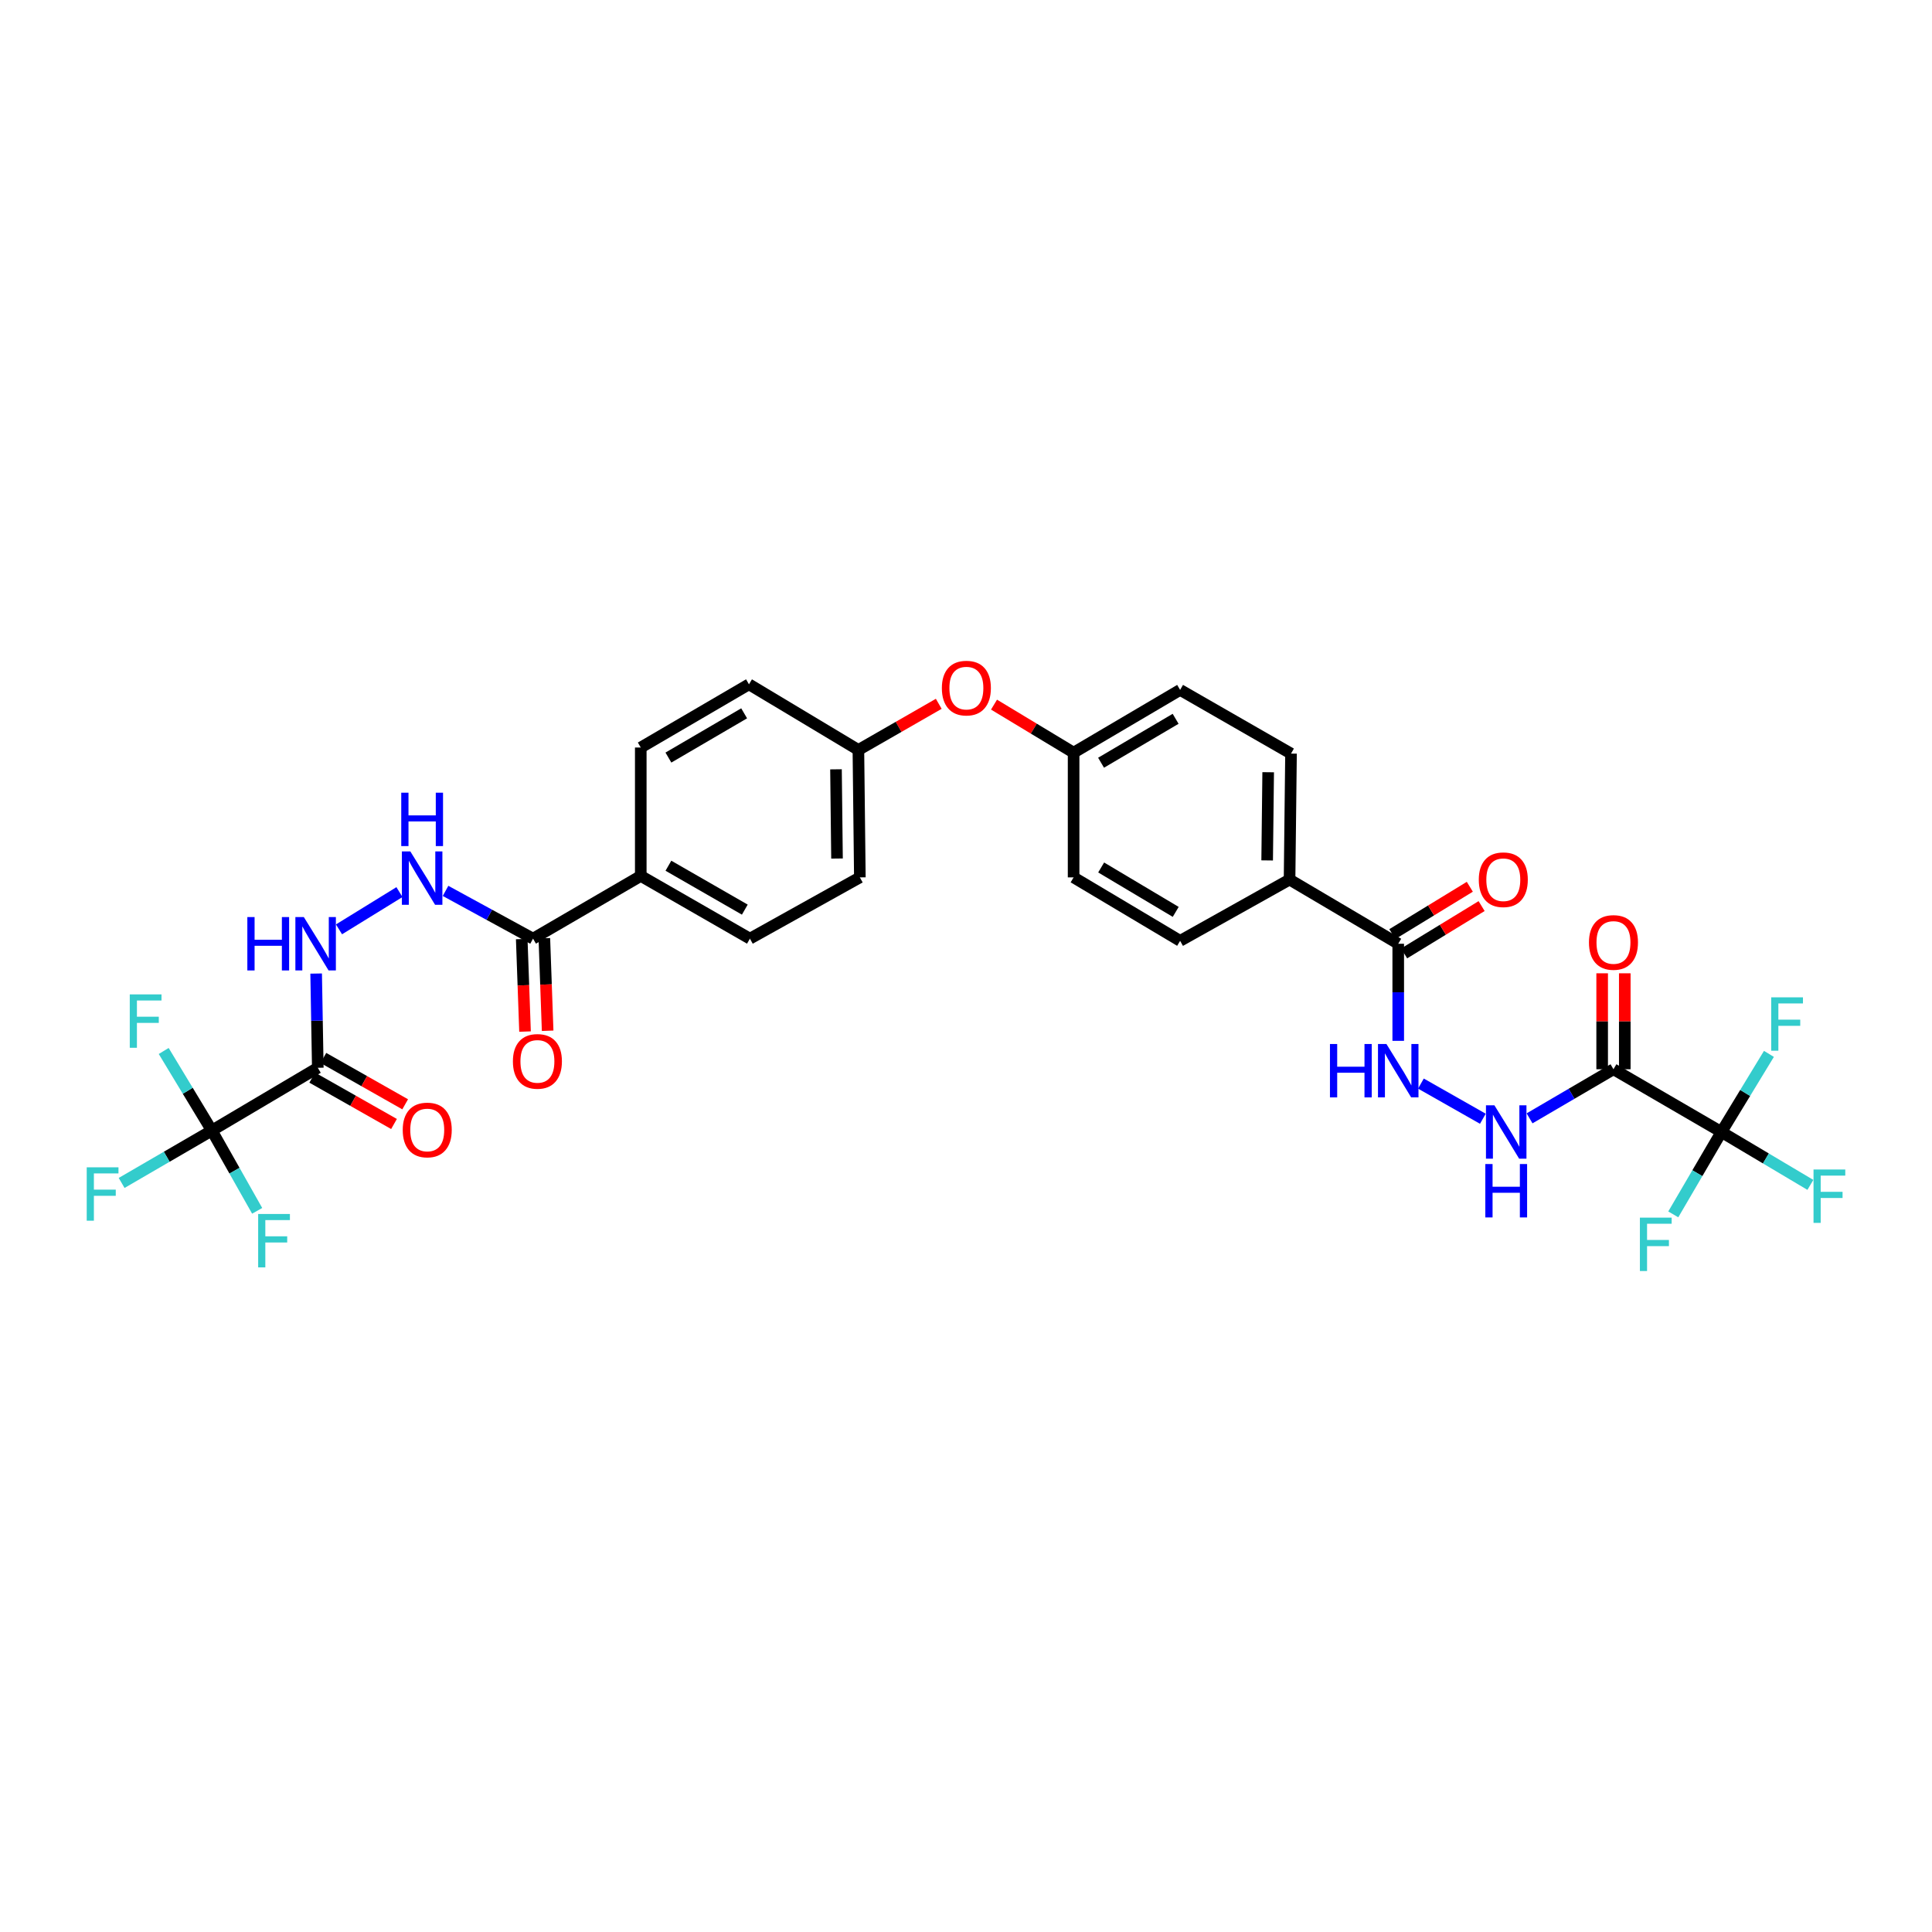 <?xml version='1.0' encoding='iso-8859-1'?>
<svg version='1.1' baseProfile='full'
              xmlns='http://www.w3.org/2000/svg'
                      xmlns:rdkit='http://www.rdkit.org/xml'
                      xmlns:xlink='http://www.w3.org/1999/xlink'
                  xml:space='preserve'
width='1000px' height='1000px' viewBox='0 0 1000 1000'>
<!-- END OF HEADER -->
<rect style='opacity:1.0;fill:#FFFFFF;stroke:none' width='1000' height='1000' x='0' y='0'> </rect>
<path class='bond-1' d='M 164.494,552.686 L 109.63,585.172' style='fill:none;fill-rule:evenodd;stroke:#000000;stroke-width:6px;stroke-linecap:butt;stroke-linejoin:miter;stroke-opacity:1' />
<path class='bond-3' d='M 164.494,552.686 L 164.066,528.298' style='fill:none;fill-rule:evenodd;stroke:#000000;stroke-width:6px;stroke-linecap:butt;stroke-linejoin:miter;stroke-opacity:1' />
<path class='bond-3' d='M 164.066,528.298 L 163.639,503.909' style='fill:none;fill-rule:evenodd;stroke:#0000FF;stroke-width:6px;stroke-linecap:butt;stroke-linejoin:miter;stroke-opacity:1' />
<path class='bond-11' d='M 161.607,557.779 L 182.773,569.777' style='fill:none;fill-rule:evenodd;stroke:#000000;stroke-width:6px;stroke-linecap:butt;stroke-linejoin:miter;stroke-opacity:1' />
<path class='bond-11' d='M 182.773,569.777 L 203.94,581.775' style='fill:none;fill-rule:evenodd;stroke:#FF0000;stroke-width:6px;stroke-linecap:butt;stroke-linejoin:miter;stroke-opacity:1' />
<path class='bond-11' d='M 167.381,547.593 L 188.547,559.591' style='fill:none;fill-rule:evenodd;stroke:#000000;stroke-width:6px;stroke-linecap:butt;stroke-linejoin:miter;stroke-opacity:1' />
<path class='bond-11' d='M 188.547,559.591 L 209.714,571.589' style='fill:none;fill-rule:evenodd;stroke:#FF0000;stroke-width:6px;stroke-linecap:butt;stroke-linejoin:miter;stroke-opacity:1' />
<path class='bond-0' d='M 835.129,553.44 L 813.416,566.147' style='fill:none;fill-rule:evenodd;stroke:#000000;stroke-width:6px;stroke-linecap:butt;stroke-linejoin:miter;stroke-opacity:1' />
<path class='bond-0' d='M 813.416,566.147 L 791.702,578.853' style='fill:none;fill-rule:evenodd;stroke:#0000FF;stroke-width:6px;stroke-linecap:butt;stroke-linejoin:miter;stroke-opacity:1' />
<path class='bond-2' d='M 835.129,553.44 L 891.001,585.927' style='fill:none;fill-rule:evenodd;stroke:#000000;stroke-width:6px;stroke-linecap:butt;stroke-linejoin:miter;stroke-opacity:1' />
<path class='bond-12' d='M 840.984,553.44 L 840.984,528.609' style='fill:none;fill-rule:evenodd;stroke:#000000;stroke-width:6px;stroke-linecap:butt;stroke-linejoin:miter;stroke-opacity:1' />
<path class='bond-12' d='M 840.984,528.609 L 840.984,503.778' style='fill:none;fill-rule:evenodd;stroke:#FF0000;stroke-width:6px;stroke-linecap:butt;stroke-linejoin:miter;stroke-opacity:1' />
<path class='bond-12' d='M 829.275,553.44 L 829.275,528.609' style='fill:none;fill-rule:evenodd;stroke:#000000;stroke-width:6px;stroke-linecap:butt;stroke-linejoin:miter;stroke-opacity:1' />
<path class='bond-12' d='M 829.275,528.609 L 829.275,503.778' style='fill:none;fill-rule:evenodd;stroke:#FF0000;stroke-width:6px;stroke-linecap:butt;stroke-linejoin:miter;stroke-opacity:1' />
<path class='bond-17' d='M 109.63,585.172 L 121.37,605.947' style='fill:none;fill-rule:evenodd;stroke:#000000;stroke-width:6px;stroke-linecap:butt;stroke-linejoin:miter;stroke-opacity:1' />
<path class='bond-17' d='M 121.37,605.947 L 133.11,626.723' style='fill:none;fill-rule:evenodd;stroke:#33CCCC;stroke-width:6px;stroke-linecap:butt;stroke-linejoin:miter;stroke-opacity:1' />
<path class='bond-18' d='M 109.63,585.172 L 86.293,598.732' style='fill:none;fill-rule:evenodd;stroke:#000000;stroke-width:6px;stroke-linecap:butt;stroke-linejoin:miter;stroke-opacity:1' />
<path class='bond-18' d='M 86.293,598.732 L 62.957,612.293' style='fill:none;fill-rule:evenodd;stroke:#33CCCC;stroke-width:6px;stroke-linecap:butt;stroke-linejoin:miter;stroke-opacity:1' />
<path class='bond-19' d='M 109.63,585.172 L 97.181,564.579' style='fill:none;fill-rule:evenodd;stroke:#000000;stroke-width:6px;stroke-linecap:butt;stroke-linejoin:miter;stroke-opacity:1' />
<path class='bond-19' d='M 97.181,564.579 L 84.733,543.985' style='fill:none;fill-rule:evenodd;stroke:#33CCCC;stroke-width:6px;stroke-linecap:butt;stroke-linejoin:miter;stroke-opacity:1' />
<path class='bond-15' d='M 891.001,585.927 L 903.297,565.707' style='fill:none;fill-rule:evenodd;stroke:#000000;stroke-width:6px;stroke-linecap:butt;stroke-linejoin:miter;stroke-opacity:1' />
<path class='bond-15' d='M 903.297,565.707 L 915.594,545.487' style='fill:none;fill-rule:evenodd;stroke:#33CCCC;stroke-width:6px;stroke-linecap:butt;stroke-linejoin:miter;stroke-opacity:1' />
<path class='bond-16' d='M 891.001,585.927 L 878.543,607.245' style='fill:none;fill-rule:evenodd;stroke:#000000;stroke-width:6px;stroke-linecap:butt;stroke-linejoin:miter;stroke-opacity:1' />
<path class='bond-16' d='M 878.543,607.245 L 866.084,628.563' style='fill:none;fill-rule:evenodd;stroke:#33CCCC;stroke-width:6px;stroke-linecap:butt;stroke-linejoin:miter;stroke-opacity:1' />
<path class='bond-20' d='M 891.001,585.927 L 914.026,599.613' style='fill:none;fill-rule:evenodd;stroke:#000000;stroke-width:6px;stroke-linecap:butt;stroke-linejoin:miter;stroke-opacity:1' />
<path class='bond-20' d='M 914.026,599.613 L 937.052,613.299' style='fill:none;fill-rule:evenodd;stroke:#33CCCC;stroke-width:6px;stroke-linecap:butt;stroke-linejoin:miter;stroke-opacity:1' />
<path class='bond-8' d='M 175.467,481.031 L 206.755,461.748' style='fill:none;fill-rule:evenodd;stroke:#0000FF;stroke-width:6px;stroke-linecap:butt;stroke-linejoin:miter;stroke-opacity:1' />
<path class='bond-4' d='M 767.528,579.065 L 735.462,560.86' style='fill:none;fill-rule:evenodd;stroke:#0000FF;stroke-width:6px;stroke-linecap:butt;stroke-linejoin:miter;stroke-opacity:1' />
<path class='bond-5' d='M 275.9,485.846 L 253.257,473.485' style='fill:none;fill-rule:evenodd;stroke:#000000;stroke-width:6px;stroke-linecap:butt;stroke-linejoin:miter;stroke-opacity:1' />
<path class='bond-5' d='M 253.257,473.485 L 230.613,461.124' style='fill:none;fill-rule:evenodd;stroke:#0000FF;stroke-width:6px;stroke-linecap:butt;stroke-linejoin:miter;stroke-opacity:1' />
<path class='bond-9' d='M 275.9,485.846 L 331.661,453.379' style='fill:none;fill-rule:evenodd;stroke:#000000;stroke-width:6px;stroke-linecap:butt;stroke-linejoin:miter;stroke-opacity:1' />
<path class='bond-13' d='M 270.049,486.055 L 270.903,509.997' style='fill:none;fill-rule:evenodd;stroke:#000000;stroke-width:6px;stroke-linecap:butt;stroke-linejoin:miter;stroke-opacity:1' />
<path class='bond-13' d='M 270.903,509.997 L 271.757,533.939' style='fill:none;fill-rule:evenodd;stroke:#FF0000;stroke-width:6px;stroke-linecap:butt;stroke-linejoin:miter;stroke-opacity:1' />
<path class='bond-13' d='M 281.751,485.637 L 282.605,509.579' style='fill:none;fill-rule:evenodd;stroke:#000000;stroke-width:6px;stroke-linecap:butt;stroke-linejoin:miter;stroke-opacity:1' />
<path class='bond-13' d='M 282.605,509.579 L 283.459,533.521' style='fill:none;fill-rule:evenodd;stroke:#FF0000;stroke-width:6px;stroke-linecap:butt;stroke-linejoin:miter;stroke-opacity:1' />
<path class='bond-6' d='M 723.723,488.487 L 667.473,455.266' style='fill:none;fill-rule:evenodd;stroke:#000000;stroke-width:6px;stroke-linecap:butt;stroke-linejoin:miter;stroke-opacity:1' />
<path class='bond-7' d='M 723.723,488.487 L 723.723,513.611' style='fill:none;fill-rule:evenodd;stroke:#000000;stroke-width:6px;stroke-linecap:butt;stroke-linejoin:miter;stroke-opacity:1' />
<path class='bond-7' d='M 723.723,513.611 L 723.723,538.736' style='fill:none;fill-rule:evenodd;stroke:#0000FF;stroke-width:6px;stroke-linecap:butt;stroke-linejoin:miter;stroke-opacity:1' />
<path class='bond-14' d='M 726.775,493.483 L 746.827,481.234' style='fill:none;fill-rule:evenodd;stroke:#000000;stroke-width:6px;stroke-linecap:butt;stroke-linejoin:miter;stroke-opacity:1' />
<path class='bond-14' d='M 746.827,481.234 L 766.879,468.984' style='fill:none;fill-rule:evenodd;stroke:#FF0000;stroke-width:6px;stroke-linecap:butt;stroke-linejoin:miter;stroke-opacity:1' />
<path class='bond-14' d='M 720.671,483.491 L 740.723,471.241' style='fill:none;fill-rule:evenodd;stroke:#000000;stroke-width:6px;stroke-linecap:butt;stroke-linejoin:miter;stroke-opacity:1' />
<path class='bond-14' d='M 740.723,471.241 L 760.775,458.992' style='fill:none;fill-rule:evenodd;stroke:#FF0000;stroke-width:6px;stroke-linecap:butt;stroke-linejoin:miter;stroke-opacity:1' />
<path class='bond-22' d='M 331.661,453.379 L 388.152,485.846' style='fill:none;fill-rule:evenodd;stroke:#000000;stroke-width:6px;stroke-linecap:butt;stroke-linejoin:miter;stroke-opacity:1' />
<path class='bond-22' d='M 345.97,448.097 L 385.513,470.824' style='fill:none;fill-rule:evenodd;stroke:#000000;stroke-width:6px;stroke-linecap:butt;stroke-linejoin:miter;stroke-opacity:1' />
<path class='bond-25' d='M 331.661,453.379 L 331.661,386.917' style='fill:none;fill-rule:evenodd;stroke:#000000;stroke-width:6px;stroke-linecap:butt;stroke-linejoin:miter;stroke-opacity:1' />
<path class='bond-10' d='M 667.473,455.266 L 668.228,390.059' style='fill:none;fill-rule:evenodd;stroke:#000000;stroke-width:6px;stroke-linecap:butt;stroke-linejoin:miter;stroke-opacity:1' />
<path class='bond-10' d='M 655.878,445.349 L 656.407,399.704' style='fill:none;fill-rule:evenodd;stroke:#000000;stroke-width:6px;stroke-linecap:butt;stroke-linejoin:miter;stroke-opacity:1' />
<path class='bond-33' d='M 667.473,455.266 L 610.827,486.978' style='fill:none;fill-rule:evenodd;stroke:#000000;stroke-width:6px;stroke-linecap:butt;stroke-linejoin:miter;stroke-opacity:1' />
<path class='bond-21' d='M 485.899,364.291 L 465.101,376.231' style='fill:none;fill-rule:evenodd;stroke:#FF0000;stroke-width:6px;stroke-linecap:butt;stroke-linejoin:miter;stroke-opacity:1' />
<path class='bond-21' d='M 465.101,376.231 L 444.303,388.172' style='fill:none;fill-rule:evenodd;stroke:#000000;stroke-width:6px;stroke-linecap:butt;stroke-linejoin:miter;stroke-opacity:1' />
<path class='bond-26' d='M 514.501,364.714 L 535.099,377.142' style='fill:none;fill-rule:evenodd;stroke:#FF0000;stroke-width:6px;stroke-linecap:butt;stroke-linejoin:miter;stroke-opacity:1' />
<path class='bond-26' d='M 535.099,377.142 L 555.697,389.571' style='fill:none;fill-rule:evenodd;stroke:#000000;stroke-width:6px;stroke-linecap:butt;stroke-linejoin:miter;stroke-opacity:1' />
<path class='bond-28' d='M 388.152,485.846 L 445.058,454.134' style='fill:none;fill-rule:evenodd;stroke:#000000;stroke-width:6px;stroke-linecap:butt;stroke-linejoin:miter;stroke-opacity:1' />
<path class='bond-23' d='M 668.228,390.059 L 610.827,357.091' style='fill:none;fill-rule:evenodd;stroke:#000000;stroke-width:6px;stroke-linecap:butt;stroke-linejoin:miter;stroke-opacity:1' />
<path class='bond-24' d='M 610.827,486.978 L 555.697,454.134' style='fill:none;fill-rule:evenodd;stroke:#000000;stroke-width:6px;stroke-linecap:butt;stroke-linejoin:miter;stroke-opacity:1' />
<path class='bond-24' d='M 608.55,471.992 L 569.959,449.001' style='fill:none;fill-rule:evenodd;stroke:#000000;stroke-width:6px;stroke-linecap:butt;stroke-linejoin:miter;stroke-opacity:1' />
<path class='bond-30' d='M 331.661,386.917 L 387.664,354.196' style='fill:none;fill-rule:evenodd;stroke:#000000;stroke-width:6px;stroke-linecap:butt;stroke-linejoin:miter;stroke-opacity:1' />
<path class='bond-30' d='M 345.969,392.119 L 385.17,369.214' style='fill:none;fill-rule:evenodd;stroke:#000000;stroke-width:6px;stroke-linecap:butt;stroke-linejoin:miter;stroke-opacity:1' />
<path class='bond-29' d='M 555.697,389.571 L 555.697,454.134' style='fill:none;fill-rule:evenodd;stroke:#000000;stroke-width:6px;stroke-linecap:butt;stroke-linejoin:miter;stroke-opacity:1' />
<path class='bond-31' d='M 555.697,389.571 L 610.827,357.091' style='fill:none;fill-rule:evenodd;stroke:#000000;stroke-width:6px;stroke-linecap:butt;stroke-linejoin:miter;stroke-opacity:1' />
<path class='bond-31' d='M 569.91,394.787 L 608.501,372.051' style='fill:none;fill-rule:evenodd;stroke:#000000;stroke-width:6px;stroke-linecap:butt;stroke-linejoin:miter;stroke-opacity:1' />
<path class='bond-27' d='M 444.303,388.172 L 387.664,354.196' style='fill:none;fill-rule:evenodd;stroke:#000000;stroke-width:6px;stroke-linecap:butt;stroke-linejoin:miter;stroke-opacity:1' />
<path class='bond-32' d='M 444.303,388.172 L 445.058,454.134' style='fill:none;fill-rule:evenodd;stroke:#000000;stroke-width:6px;stroke-linecap:butt;stroke-linejoin:miter;stroke-opacity:1' />
<path class='bond-32' d='M 432.708,398.2 L 433.236,444.373' style='fill:none;fill-rule:evenodd;stroke:#000000;stroke-width:6px;stroke-linecap:butt;stroke-linejoin:miter;stroke-opacity:1' />
<path  class='atom-4' d='M 128.026 474.67
L 131.773 474.67
L 131.773 486.419
L 145.902 486.419
L 145.902 474.67
L 149.649 474.67
L 149.649 502.304
L 145.902 502.304
L 145.902 489.541
L 131.773 489.541
L 131.773 502.304
L 128.026 502.304
L 128.026 474.67
' fill='#0000FF'/>
<path  class='atom-4' d='M 157.26 474.67
L 166.315 489.307
Q 167.213 490.751, 168.657 493.366
Q 170.101 495.981, 170.179 496.137
L 170.179 474.67
L 173.848 474.67
L 173.848 502.304
L 170.062 502.304
L 160.343 486.301
Q 159.211 484.428, 158.002 482.281
Q 156.831 480.135, 156.479 479.471
L 156.479 502.304
L 152.889 502.304
L 152.889 474.67
L 157.26 474.67
' fill='#0000FF'/>
<path  class='atom-5' d='M 773.506 572.11
L 782.562 586.747
Q 783.459 588.191, 784.903 590.806
Q 786.347 593.421, 786.426 593.577
L 786.426 572.11
L 790.094 572.11
L 790.094 599.744
L 786.308 599.744
L 776.59 583.741
Q 775.458 581.868, 774.248 579.721
Q 773.077 577.574, 772.726 576.911
L 772.726 599.744
L 769.135 599.744
L 769.135 572.11
L 773.506 572.11
' fill='#0000FF'/>
<path  class='atom-5' d='M 768.803 602.507
L 772.55 602.507
L 772.55 614.255
L 786.679 614.255
L 786.679 602.507
L 790.426 602.507
L 790.426 630.141
L 786.679 630.141
L 786.679 617.378
L 772.55 617.378
L 772.55 630.141
L 768.803 630.141
L 768.803 602.507
' fill='#0000FF'/>
<path  class='atom-8' d='M 688.381 540.378
L 692.128 540.378
L 692.128 552.126
L 706.257 552.126
L 706.257 540.378
L 710.004 540.378
L 710.004 568.012
L 706.257 568.012
L 706.257 555.249
L 692.128 555.249
L 692.128 568.012
L 688.381 568.012
L 688.381 540.378
' fill='#0000FF'/>
<path  class='atom-8' d='M 717.615 540.378
L 726.67 555.015
Q 727.567 556.459, 729.012 559.074
Q 730.456 561.689, 730.534 561.845
L 730.534 540.378
L 734.203 540.378
L 734.203 568.012
L 730.417 568.012
L 720.698 552.009
Q 719.566 550.136, 718.356 547.989
Q 717.185 545.843, 716.834 545.179
L 716.834 568.012
L 713.243 568.012
L 713.243 540.378
L 717.615 540.378
' fill='#0000FF'/>
<path  class='atom-9' d='M 212.391 440.694
L 221.446 455.331
Q 222.343 456.775, 223.787 459.39
Q 225.232 462.005, 225.31 462.161
L 225.31 440.694
L 228.979 440.694
L 228.979 468.328
L 225.193 468.328
L 215.474 452.325
Q 214.342 450.452, 213.132 448.305
Q 211.961 446.159, 211.61 445.495
L 211.61 468.328
L 208.019 468.328
L 208.019 440.694
L 212.391 440.694
' fill='#0000FF'/>
<path  class='atom-9' d='M 207.687 410.297
L 211.434 410.297
L 211.434 422.045
L 225.563 422.045
L 225.563 410.297
L 229.31 410.297
L 229.31 437.931
L 225.563 437.931
L 225.563 425.168
L 211.434 425.168
L 211.434 437.931
L 207.687 437.931
L 207.687 410.297
' fill='#0000FF'/>
<path  class='atom-12' d='M 208.455 584.873
Q 208.455 578.238, 211.734 574.53
Q 215.012 570.822, 221.14 570.822
Q 227.268 570.822, 230.546 574.53
Q 233.825 578.238, 233.825 584.873
Q 233.825 591.586, 230.507 595.411
Q 227.19 599.197, 221.14 599.197
Q 215.051 599.197, 211.734 595.411
Q 208.455 591.625, 208.455 584.873
M 221.14 596.075
Q 225.355 596.075, 227.619 593.265
Q 229.922 590.415, 229.922 584.873
Q 229.922 579.448, 227.619 576.716
Q 225.355 573.944, 221.14 573.944
Q 216.925 573.944, 214.622 576.677
Q 212.358 579.409, 212.358 584.873
Q 212.358 590.454, 214.622 593.265
Q 216.925 596.075, 221.14 596.075
' fill='#FF0000'/>
<path  class='atom-13' d='M 822.444 487.811
Q 822.444 481.175, 825.723 477.468
Q 829.001 473.76, 835.129 473.76
Q 841.257 473.76, 844.535 477.468
Q 847.814 481.175, 847.814 487.811
Q 847.814 494.524, 844.496 498.349
Q 841.179 502.135, 835.129 502.135
Q 829.04 502.135, 825.723 498.349
Q 822.444 494.563, 822.444 487.811
M 835.129 499.012
Q 839.344 499.012, 841.608 496.202
Q 843.911 493.353, 843.911 487.811
Q 843.911 482.385, 841.608 479.653
Q 839.344 476.882, 835.129 476.882
Q 830.914 476.882, 828.611 479.614
Q 826.347 482.346, 826.347 487.811
Q 826.347 493.392, 828.611 496.202
Q 830.914 499.012, 835.129 499.012
' fill='#FF0000'/>
<path  class='atom-14' d='M 265.479 549.368
Q 265.479 542.733, 268.757 539.025
Q 272.036 535.317, 278.163 535.317
Q 284.291 535.317, 287.57 539.025
Q 290.848 542.733, 290.848 549.368
Q 290.848 556.082, 287.531 559.907
Q 284.213 563.692, 278.163 563.692
Q 272.075 563.692, 268.757 559.907
Q 265.479 556.121, 265.479 549.368
M 278.163 560.57
Q 282.379 560.57, 284.643 557.76
Q 286.945 554.911, 286.945 549.368
Q 286.945 543.943, 284.643 541.211
Q 282.379 538.44, 278.163 538.44
Q 273.948 538.44, 271.645 541.172
Q 269.382 543.904, 269.382 549.368
Q 269.382 554.95, 271.645 557.76
Q 273.948 560.57, 278.163 560.57
' fill='#FF0000'/>
<path  class='atom-15' d='M 765.421 455.344
Q 765.421 448.709, 768.699 445.001
Q 771.978 441.293, 778.106 441.293
Q 784.233 441.293, 787.512 445.001
Q 790.79 448.709, 790.79 455.344
Q 790.79 462.057, 787.473 465.882
Q 784.155 469.668, 778.106 469.668
Q 772.017 469.668, 768.699 465.882
Q 765.421 462.096, 765.421 455.344
M 778.106 466.545
Q 782.321 466.545, 784.585 463.735
Q 786.887 460.886, 786.887 455.344
Q 786.887 449.918, 784.585 447.186
Q 782.321 444.415, 778.106 444.415
Q 773.89 444.415, 771.587 447.147
Q 769.324 449.879, 769.324 455.344
Q 769.324 460.925, 771.587 463.735
Q 773.89 466.545, 778.106 466.545
' fill='#FF0000'/>
<path  class='atom-16' d='M 916.774 516.218
L 933.206 516.218
L 933.206 519.38
L 920.482 519.38
L 920.482 527.771
L 931.801 527.771
L 931.801 530.972
L 920.482 530.972
L 920.482 543.852
L 916.774 543.852
L 916.774 516.218
' fill='#33CCCC'/>
<path  class='atom-17' d='M 848.809 630.246
L 865.241 630.246
L 865.241 633.407
L 852.517 633.407
L 852.517 641.799
L 863.836 641.799
L 863.836 645
L 852.517 645
L 852.517 657.88
L 848.809 657.88
L 848.809 630.246
' fill='#33CCCC'/>
<path  class='atom-18' d='M 133.627 628.36
L 150.059 628.36
L 150.059 631.521
L 137.335 631.521
L 137.335 639.913
L 148.654 639.913
L 148.654 643.113
L 137.335 643.113
L 137.335 655.993
L 133.627 655.993
L 133.627 628.36
' fill='#33CCCC'/>
<path  class='atom-19' d='M 44.891 604.2
L 61.323 604.2
L 61.323 607.361
L 48.599 607.361
L 48.599 615.753
L 59.918 615.753
L 59.918 618.953
L 48.599 618.953
L 48.599 631.833
L 44.891 631.833
L 44.891 604.2
' fill='#33CCCC'/>
<path  class='atom-20' d='M 67.165 514.696
L 83.596 514.696
L 83.596 517.858
L 70.872 517.858
L 70.872 526.249
L 82.191 526.249
L 82.191 529.45
L 70.872 529.45
L 70.872 542.33
L 67.165 542.33
L 67.165 514.696
' fill='#33CCCC'/>
<path  class='atom-21' d='M 938.677 605.332
L 955.109 605.332
L 955.109 608.493
L 942.385 608.493
L 942.385 616.885
L 953.704 616.885
L 953.704 620.085
L 942.385 620.085
L 942.385 632.965
L 938.677 632.965
L 938.677 605.332
' fill='#33CCCC'/>
<path  class='atom-22' d='M 487.51 356.161
Q 487.51 349.525, 490.789 345.818
Q 494.067 342.11, 500.195 342.11
Q 506.323 342.11, 509.602 345.818
Q 512.88 349.525, 512.88 356.161
Q 512.88 362.874, 509.562 366.699
Q 506.245 370.485, 500.195 370.485
Q 494.106 370.485, 490.789 366.699
Q 487.51 362.913, 487.51 356.161
M 500.195 367.362
Q 504.41 367.362, 506.674 364.552
Q 508.977 361.703, 508.977 356.161
Q 508.977 350.735, 506.674 348.003
Q 504.41 345.232, 500.195 345.232
Q 495.98 345.232, 493.677 347.964
Q 491.413 350.696, 491.413 356.161
Q 491.413 361.742, 493.677 364.552
Q 495.98 367.362, 500.195 367.362
' fill='#FF0000'/>
</svg>

